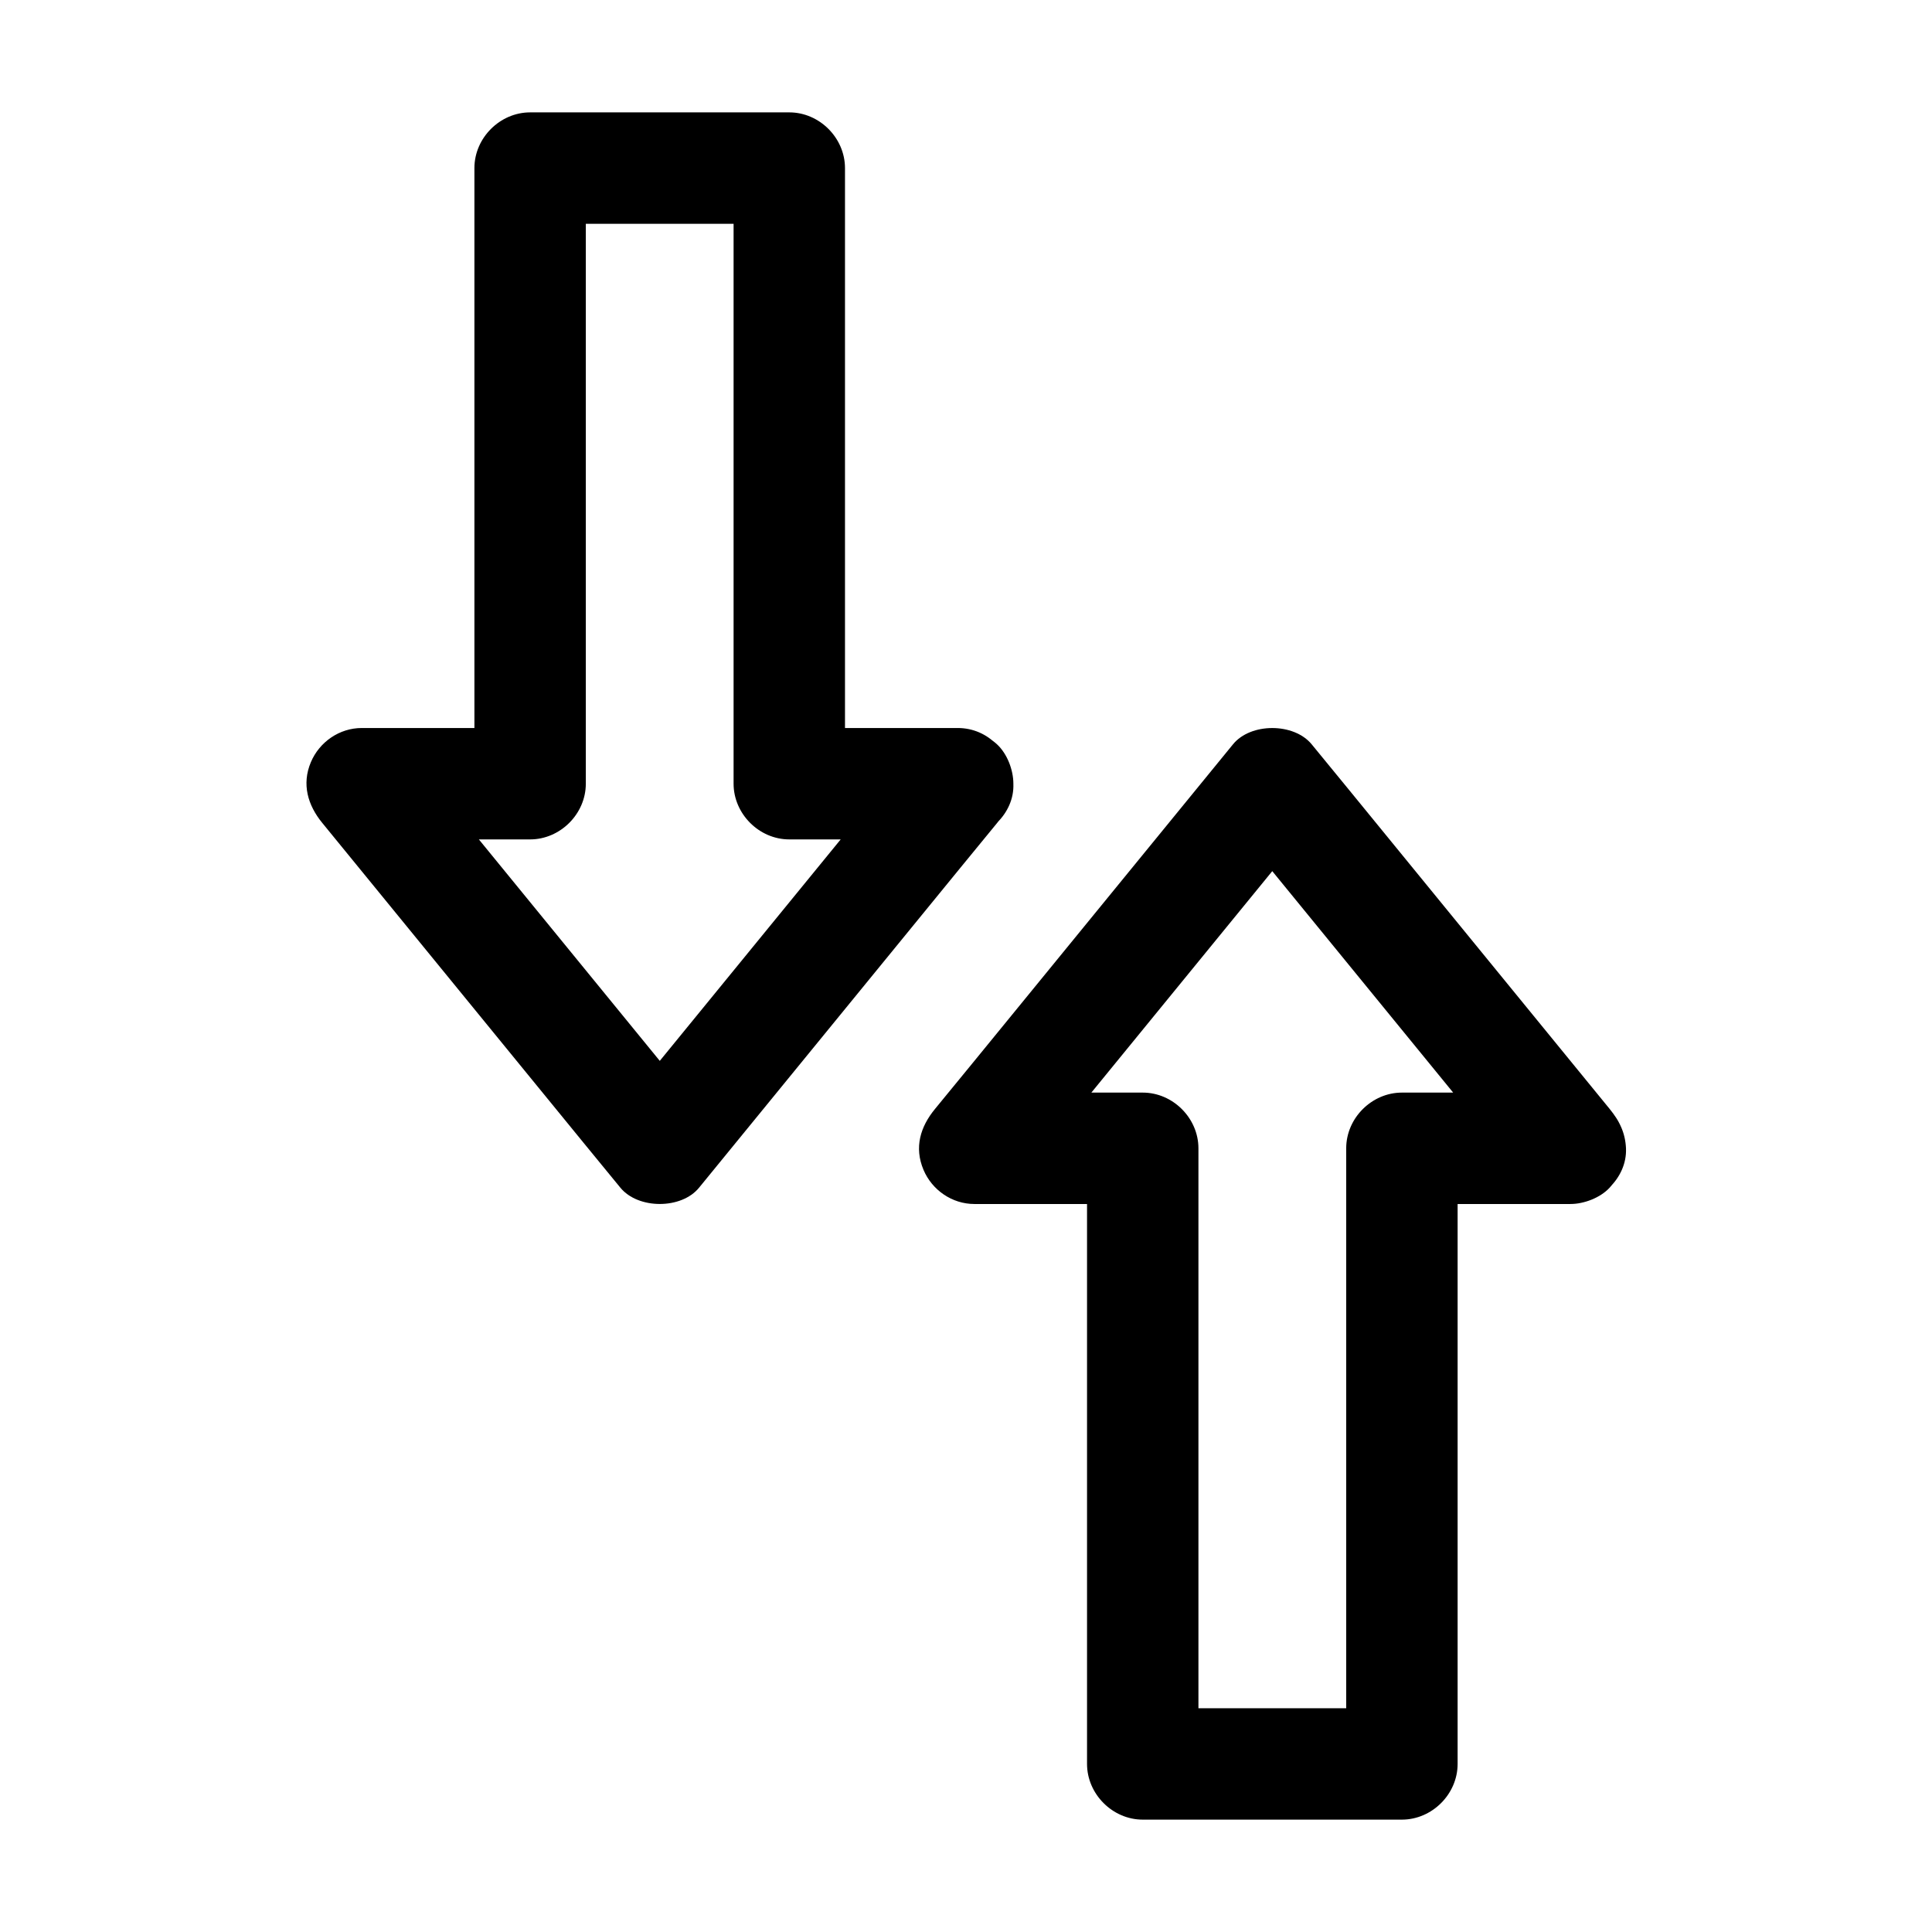 <?xml version="1.0" encoding="UTF-8"?>
<!-- Uploaded to: SVG Repo, www.svgrepo.com, Generator: SVG Repo Mixer Tools -->
<svg fill="#000000" width="800px" height="800px" version="1.1" viewBox="144 144 512 512" xmlns="http://www.w3.org/2000/svg">
 <g>
  <path d="m560.14 433.55h-38.965-5.656c-7.969 0-14.762 6.742-14.762 14.762v55.449 87.676 20.023c4.922-4.922 9.84-9.84 14.762-14.762h-60.223-8.461c4.922 4.922 9.84 9.84 14.762 14.762v-55.449-87.676-20.023c0-7.969-6.742-14.762-14.762-14.762h-38.965-5.656c3.492 8.414 6.938 16.777 10.43 25.191 8.906-10.922 17.859-21.844 26.766-32.766 14.121-17.27 28.242-34.586 42.359-51.855 3.297-3.984 6.543-8.02 9.84-12.004h-20.859c8.906 10.922 17.859 21.844 26.766 32.766 14.121 17.27 28.242 34.586 42.359 51.855 3.297 3.984 6.543 8.02 9.84 12.004 2.262 2.754 7.035 4.328 10.43 4.328 3.641 0 7.922-1.625 10.43-4.328 2.559-2.805 4.477-6.496 4.328-10.43-0.195-4.133-1.723-7.231-4.328-10.43-8.906-10.922-17.859-21.844-26.766-32.766-14.121-17.27-28.242-34.586-42.359-51.855-3.297-3.984-6.543-8.02-9.84-12.004-4.723-5.758-16.188-5.758-20.859 0-8.906 10.922-17.859 21.844-26.766 32.766-14.121 17.27-28.242 34.586-42.359 51.855-3.297 3.984-6.543 8.02-9.84 12.004-3.887 4.723-5.559 10.184-3.051 16.137 2.262 5.363 7.578 9.055 13.48 9.055h38.965 5.656l-14.762-14.762v55.449 87.676 20.023c0 7.969 6.742 14.762 14.762 14.762h60.223 8.461c7.969 0 14.762-6.742 14.762-14.762v-55.449-87.676-20.023c-4.922 4.922-9.84 9.84-14.762 14.762h38.965 5.656c7.723 0 15.105-6.789 14.762-14.762-0.395-7.973-6.496-14.762-14.762-14.762z"/>
  <path d="m397.79 336.93h-38.965-5.656c4.922 4.922 9.84 9.84 14.762 14.762v-55.449-87.676-20.023c0-7.969-6.742-14.762-14.762-14.762h-60.223-8.461c-7.969 0-14.762 6.742-14.762 14.762v55.449 87.676 20.023l14.762-14.762h-38.965-5.656c-5.902 0-11.219 3.691-13.48 9.055-2.461 5.805-0.836 11.414 3.051 16.137 8.906 10.922 17.859 21.844 26.766 32.766 14.121 17.27 28.242 34.586 42.359 51.855 3.297 3.984 6.543 8.02 9.84 12.004 4.723 5.758 16.188 5.758 20.859 0 8.906-10.922 17.859-21.844 26.766-32.766 14.121-17.27 28.242-34.586 42.359-51.855 3.297-3.984 6.543-8.02 9.84-12.004 2.559-3.102 4.328-6.25 4.328-10.43 0-3.641-1.625-7.922-4.328-10.43-5.41-4.969-15.645-6.394-20.859 0-8.906 10.922-17.859 21.844-26.766 32.766-14.121 17.27-28.242 34.586-42.359 51.855-3.297 3.984-6.543 8.02-9.84 12.004h20.859c-8.906-10.922-17.859-21.844-26.766-32.766-14.121-17.27-28.242-34.586-42.359-51.855-3.297-3.984-6.543-8.02-9.84-12.004-3.492 8.414-6.938 16.777-10.43 25.191h38.965 5.656c7.969 0 14.762-6.742 14.762-14.762v-55.449-87.676-20.023l-14.762 14.762h60.223 8.461c-4.922-4.922-9.84-9.84-14.762-14.762v55.449 87.676 20.023c0 7.969 6.742 14.762 14.762 14.762h38.965 5.656c7.723 0 15.105-6.789 14.762-14.762-0.395-8.023-6.496-14.762-14.762-14.762z"/>
 </g>
</svg>